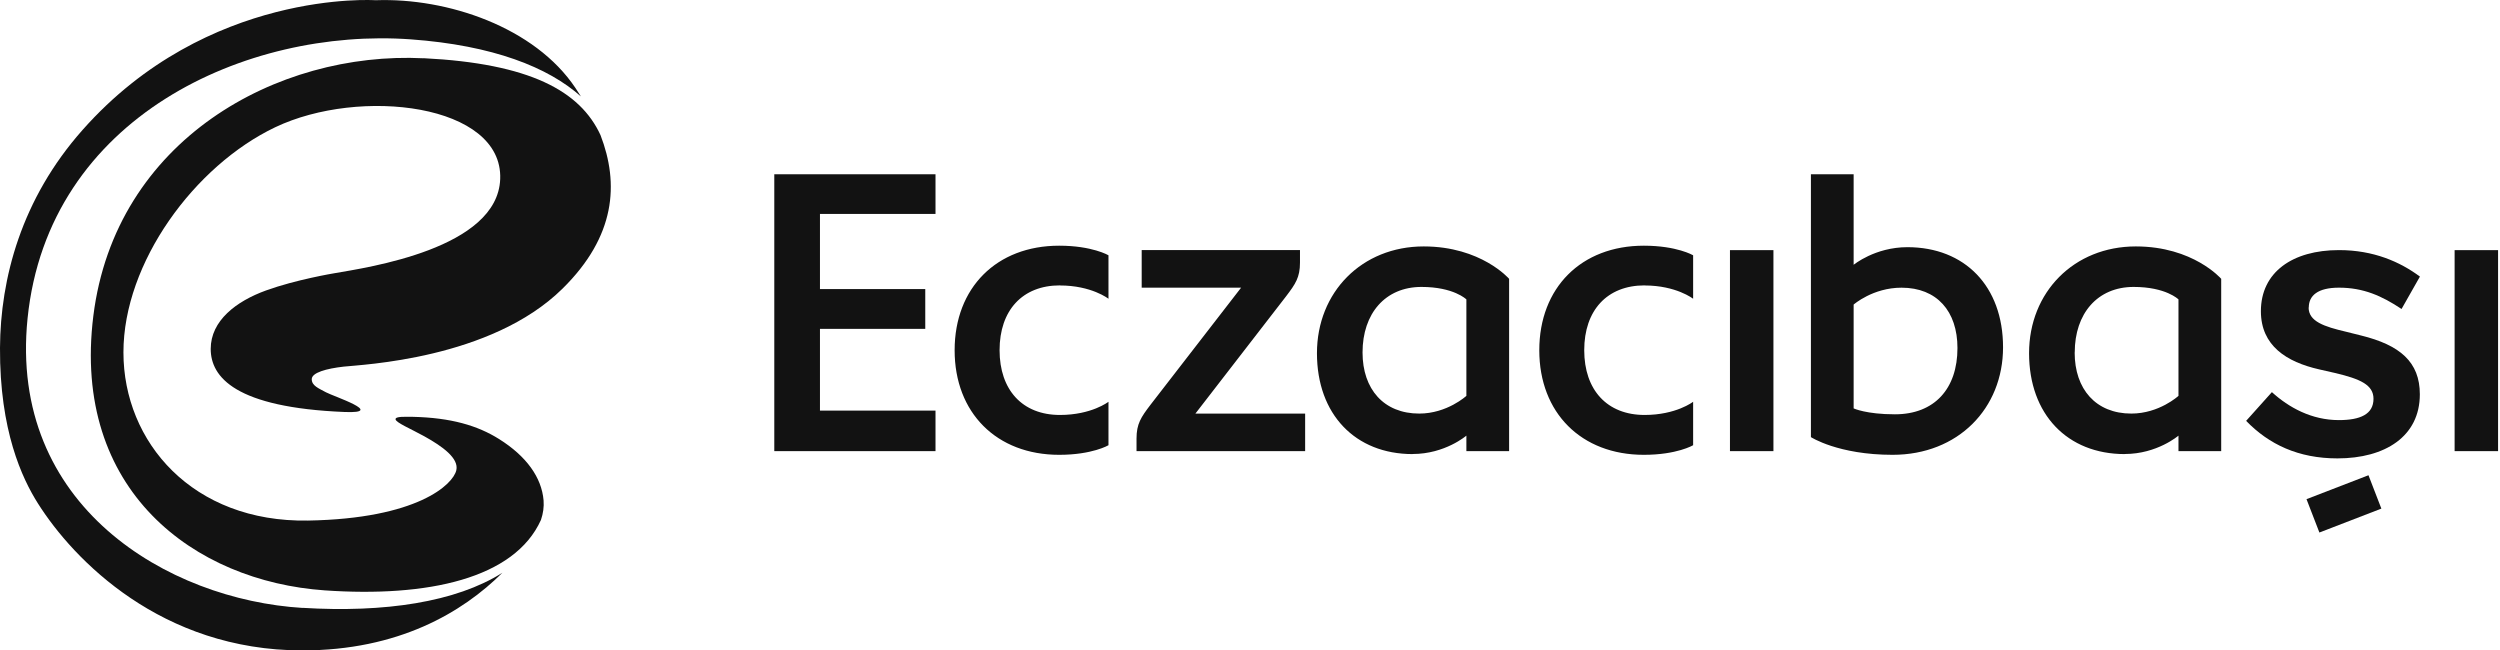 <svg width="123" height="32" viewBox="0 0 123 32" fill="none" xmlns="http://www.w3.org/2000/svg">
<path d="M120.767 22.195H122.905V12.306H120.767V22.195ZM85.114 22.195H87.253V12.306H85.114V22.195ZM56.171 14.154H61.062L56.607 19.912C56.135 20.529 55.917 20.856 55.917 21.578V22.195H64.213V20.348H58.814L63.269 14.586C63.741 13.968 63.959 13.645 63.959 12.919V12.302H56.171V14.15V14.154ZM46.027 10.53V8.573H38.095V22.195H46.027V20.202H40.342V16.179H45.523V14.222H40.342V10.526H46.027V10.53ZM52.148 14.045C53.706 14.045 54.537 14.699 54.537 14.699V12.56C54.537 12.56 53.738 12.088 52.112 12.088C49.033 12.088 46.968 14.154 46.968 17.233C46.968 20.311 49.033 22.377 52.112 22.377C53.742 22.377 54.537 21.905 54.537 21.905V19.767C54.537 19.767 53.706 20.416 52.148 20.416C50.3 20.416 49.179 19.185 49.179 17.229C49.179 15.271 50.3 14.041 52.148 14.041M80.914 14.045C82.471 14.045 83.302 14.699 83.302 14.699V12.56C83.302 12.56 82.504 12.088 80.877 12.088C77.799 12.088 75.733 14.154 75.733 17.233C75.733 20.311 77.799 22.377 80.877 22.377C82.507 22.377 83.302 21.905 83.302 21.905V19.767C83.302 19.767 82.467 20.416 80.914 20.416C79.066 20.416 77.944 19.185 77.944 17.229C77.944 15.271 79.066 14.041 80.914 14.041M93.842 12.161C96.666 12.161 98.55 14.081 98.55 17.087C98.55 20.093 96.339 22.377 93.115 22.377C90.436 22.377 89.097 21.506 89.097 21.506V8.573H91.199V13.028C91.199 13.028 92.248 12.161 93.842 12.161ZM96.307 17.124C96.307 15.312 95.294 14.154 93.555 14.154C92.143 14.154 91.199 14.985 91.199 14.985V20.093C91.199 20.093 91.816 20.384 93.228 20.384C95.185 20.384 96.307 19.117 96.307 17.124ZM104.538 22.341C101.714 22.341 99.83 20.384 99.83 17.378C99.83 14.372 102.041 12.124 105.083 12.124C107.908 12.124 109.283 13.718 109.283 13.718V22.195H107.181V21.433C107.181 21.433 106.132 22.337 104.538 22.337M102.073 17.341C102.073 19.153 103.122 20.348 104.861 20.348C106.237 20.348 107.181 19.476 107.181 19.476V14.731C107.181 14.731 106.568 14.117 104.974 14.117C103.199 14.117 102.077 15.421 102.077 17.341M69.503 22.341C66.678 22.341 64.794 20.384 64.794 17.378C64.794 14.372 67.005 12.124 70.047 12.124C72.872 12.124 74.248 13.718 74.248 13.718V22.195H72.146V21.433C72.146 21.433 71.097 22.337 69.503 22.337M67.037 17.341C67.037 19.153 68.087 20.348 69.826 20.348C71.201 20.348 72.146 19.476 72.146 19.476V14.731C72.146 14.731 71.528 14.117 69.935 14.117C68.159 14.117 67.037 15.421 67.037 17.341Z" fill="#121212"/>
<path d="M116.529 23.382L113.48 24.559L114.114 26.2L117.163 25.023L116.529 23.382Z" fill="#121212"/>
<path d="M113.592 15.129C113.592 14.548 114.028 14.153 115.077 14.153C116.272 14.153 117.18 14.552 118.156 15.202L119.06 13.608C118.083 12.882 116.78 12.305 115.077 12.305C112.794 12.305 111.236 13.39 111.236 15.311C111.236 17.014 112.503 17.808 114.097 18.172L114.892 18.353C116.122 18.644 116.776 18.934 116.776 19.62C116.776 20.383 116.122 20.669 115.073 20.669C113.734 20.669 112.612 20.052 111.777 19.293L110.51 20.706C111.631 21.863 113.08 22.553 115.001 22.553C117.353 22.553 119.056 21.468 119.056 19.402C119.056 17.808 118.079 16.977 116.159 16.505L115.432 16.323C114.347 16.069 113.584 15.815 113.584 15.129" fill="#121212"/>
<path d="M14.889 29.91C8.26 29.506 0.416 24.89 1.356 15.666C2.369 5.724 12.158 1.355 20.207 1.936C24.267 2.23 26.978 3.316 28.58 4.744C28.491 4.603 28.402 4.461 28.309 4.324C26.316 1.346 22.031 -0.118 18.472 0.011C18.472 0.011 10.217 -0.55 4.068 6.386C1.037 9.8 0.02 13.722 0 17.111C-0.02 21.194 1.09 23.539 1.864 24.765C3.624 27.553 7.941 32 14.877 32C19.594 32 22.749 30.14 24.718 28.179C22.435 29.627 18.912 30.152 14.889 29.906" fill="#121212"/>
<path d="M20.837 2.867C13.623 2.508 5.67 6.894 4.592 15.545C3.523 24.135 9.559 28.598 15.975 29.046C21.035 29.397 25.312 28.473 26.615 25.58C26.724 25.257 26.769 24.942 26.744 24.619C26.648 23.486 25.897 22.445 24.561 21.605C23.496 20.936 22.193 20.552 20.313 20.508C19.945 20.508 19.449 20.476 19.461 20.629C19.473 20.79 20.208 21.097 20.873 21.464C21.785 21.969 22.584 22.554 22.451 23.135C22.294 23.837 20.535 25.519 15.152 25.612C9.479 25.705 6.073 21.755 6.073 17.336C6.073 12.918 9.572 8.153 13.542 6.26C17.706 4.275 24.747 5.111 24.61 8.807C24.485 12.232 18.105 13.156 16.431 13.447C16.431 13.447 14.563 13.757 13.09 14.29C11.617 14.823 10.367 15.779 10.367 17.167C10.367 18.555 11.585 20.052 16.951 20.27C19.013 20.355 16.403 19.499 16.04 19.302C15.677 19.104 15.338 18.979 15.338 18.656C15.338 18.333 16.056 18.135 16.911 18.038C17.771 17.942 24.146 17.679 27.672 14.205C30.295 11.623 30.465 9.037 29.545 6.648C28.544 4.477 26.075 3.125 20.837 2.863" fill="#121212"/>
</svg>

